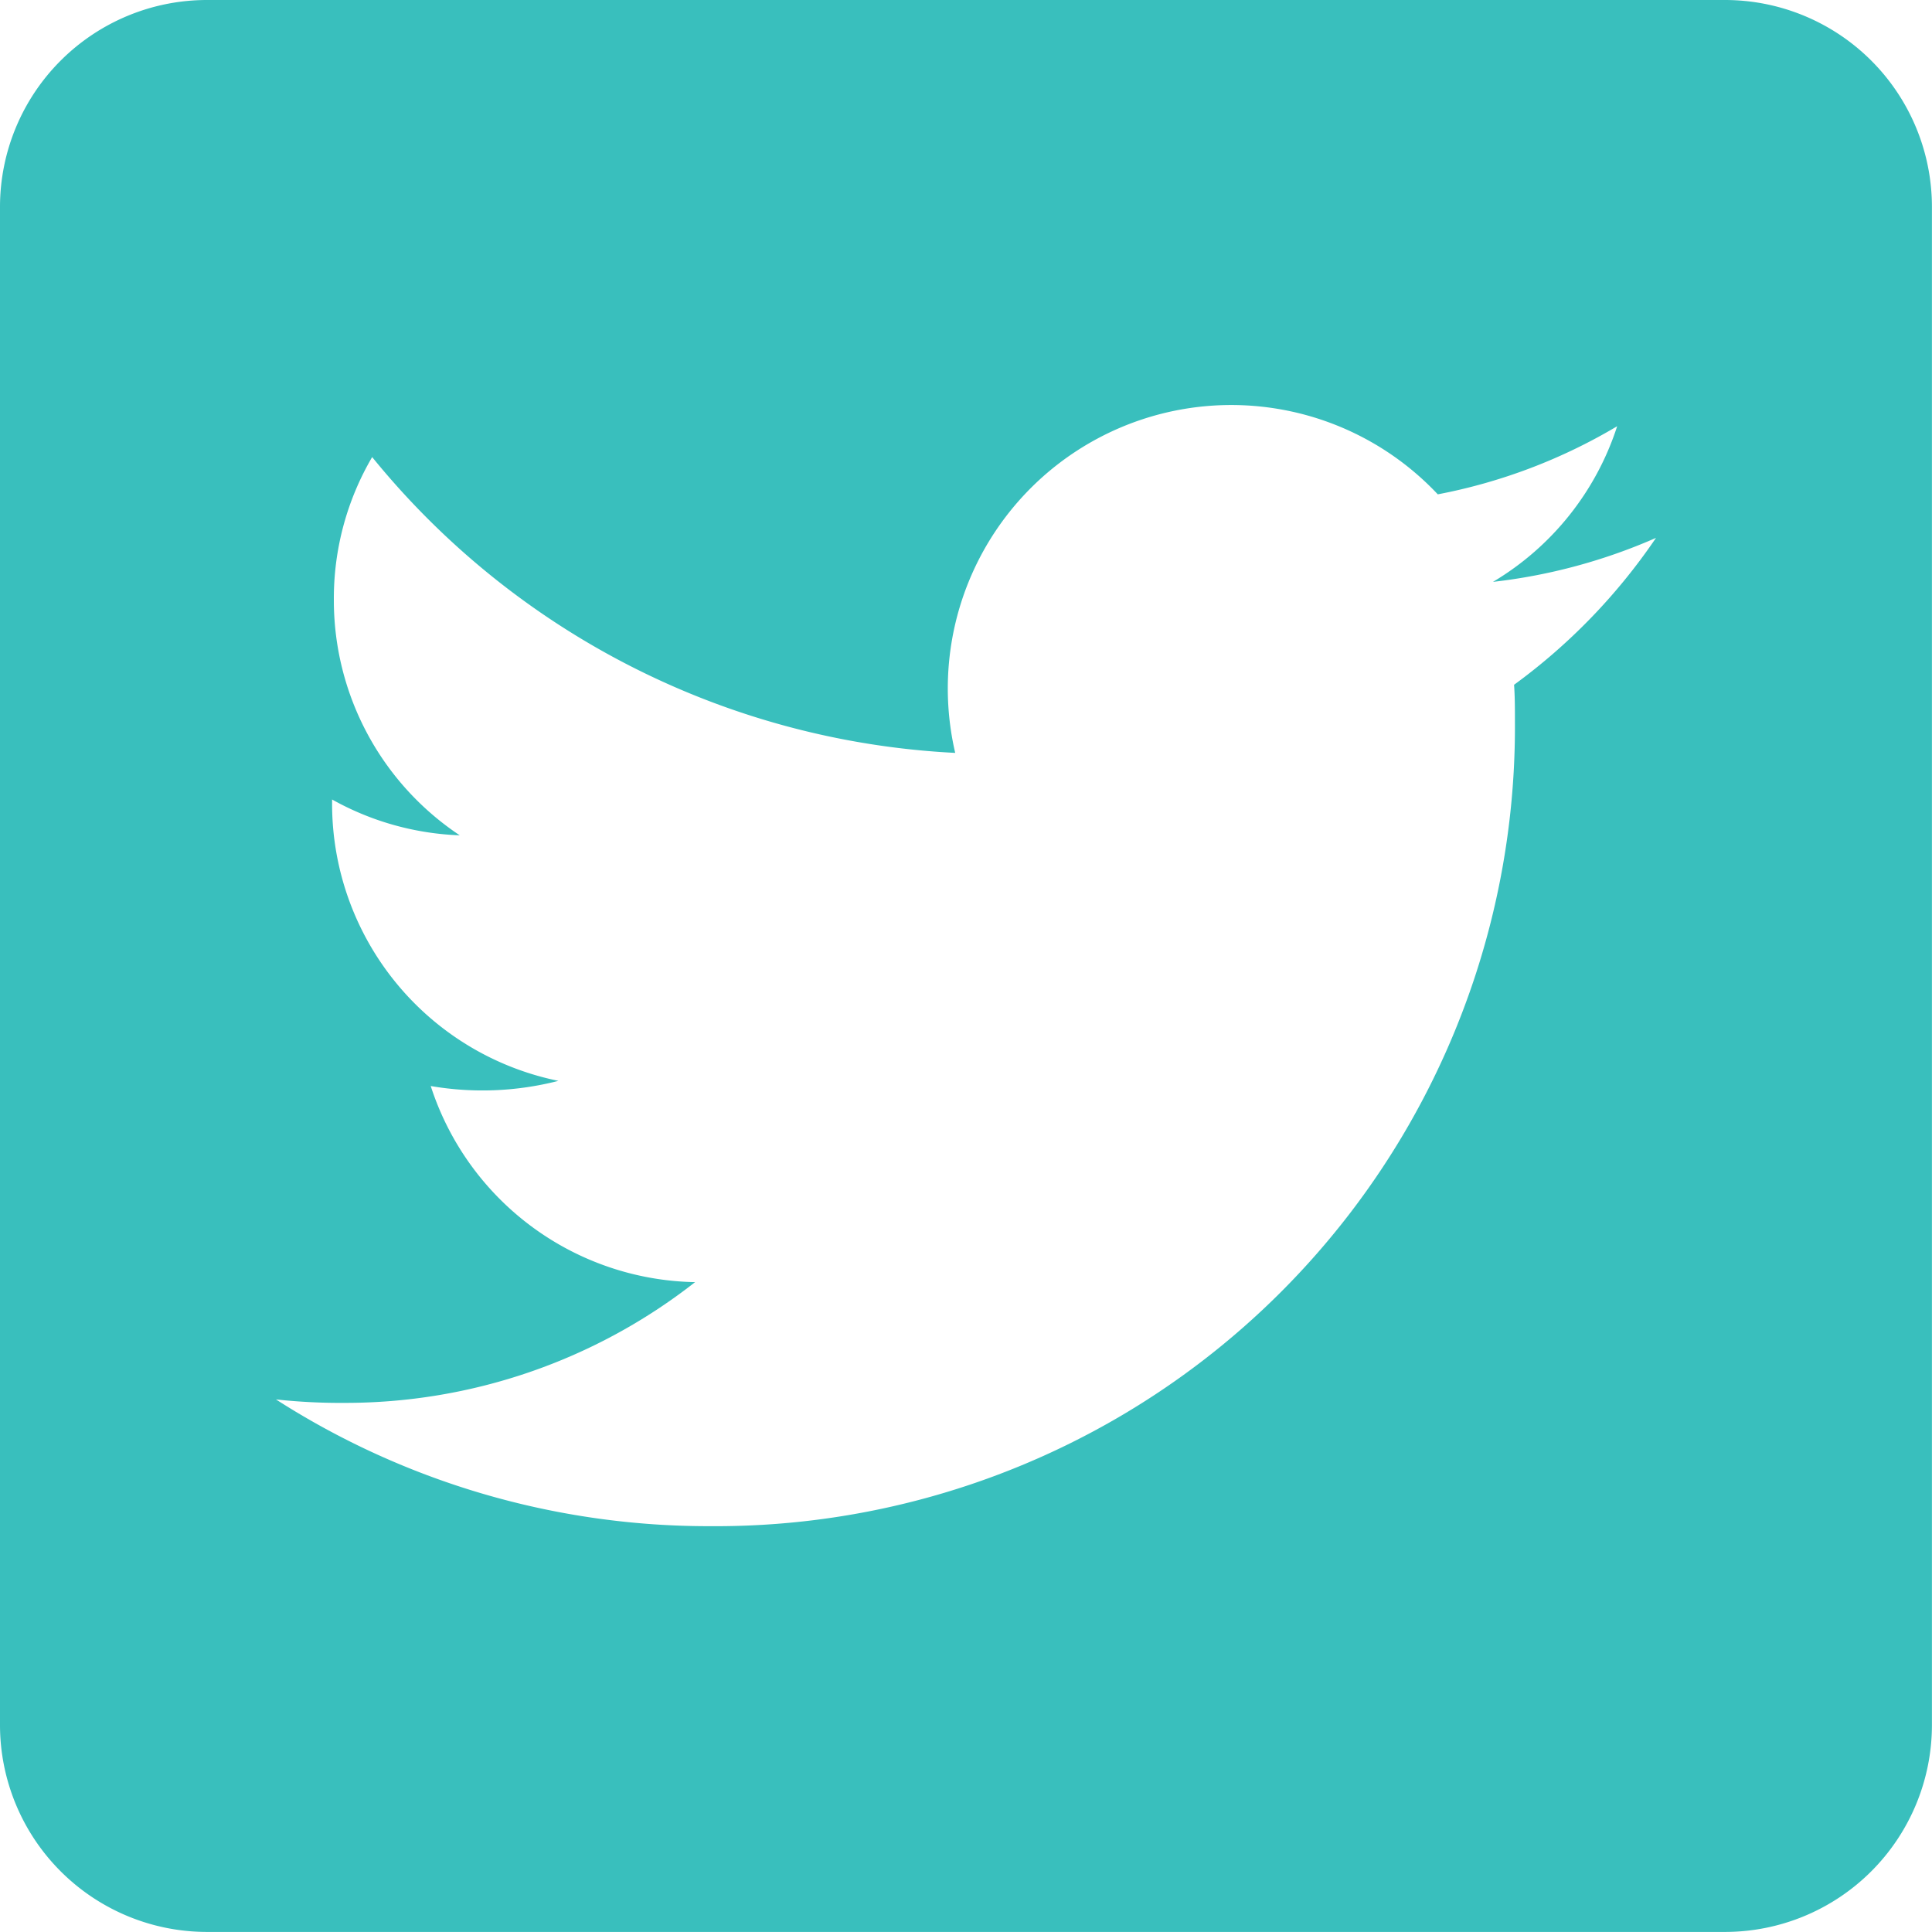 <svg id="Icon_awesome-twitter-square" data-name="Icon awesome-twitter-square" xmlns="http://www.w3.org/2000/svg" width="29.554" height="29.553" viewBox="0 0 29.554 29.553">
  <path id="Icon_awesome-twitter-square-2" data-name="Icon awesome-twitter-square" d="M26.387,1.438H3.166A3.167,3.167,0,0,0,0,4.6V27.825a3.167,3.167,0,0,0,3.166,3.166H26.387a3.167,3.167,0,0,0,3.166-3.166V4.6A3.167,3.167,0,0,0,26.387,1.438ZM23.161,11.913c.013.185.013.376.013.561a12.226,12.226,0,0,1-12.31,12.31,12.253,12.253,0,0,1-6.643-1.939,9.115,9.115,0,0,0,1.042.053,8.674,8.674,0,0,0,5.37-1.847,4.332,4.332,0,0,1-4.044-3,4.663,4.663,0,0,0,1.953-.079A4.327,4.327,0,0,1,5.08,13.721v-.053a4.324,4.324,0,0,0,1.953.548,4.317,4.317,0,0,1-1.926-3.6A4.272,4.272,0,0,1,5.693,8.43a12.285,12.285,0,0,0,8.919,4.525A4.336,4.336,0,0,1,21.994,9a8.478,8.478,0,0,0,2.744-1.042,4.315,4.315,0,0,1-1.9,2.381,8.61,8.61,0,0,0,2.494-.673A9.107,9.107,0,0,1,23.161,11.913Z" transform="translate(0 -1.438)" fill="#39bfbd"/>
</svg>
